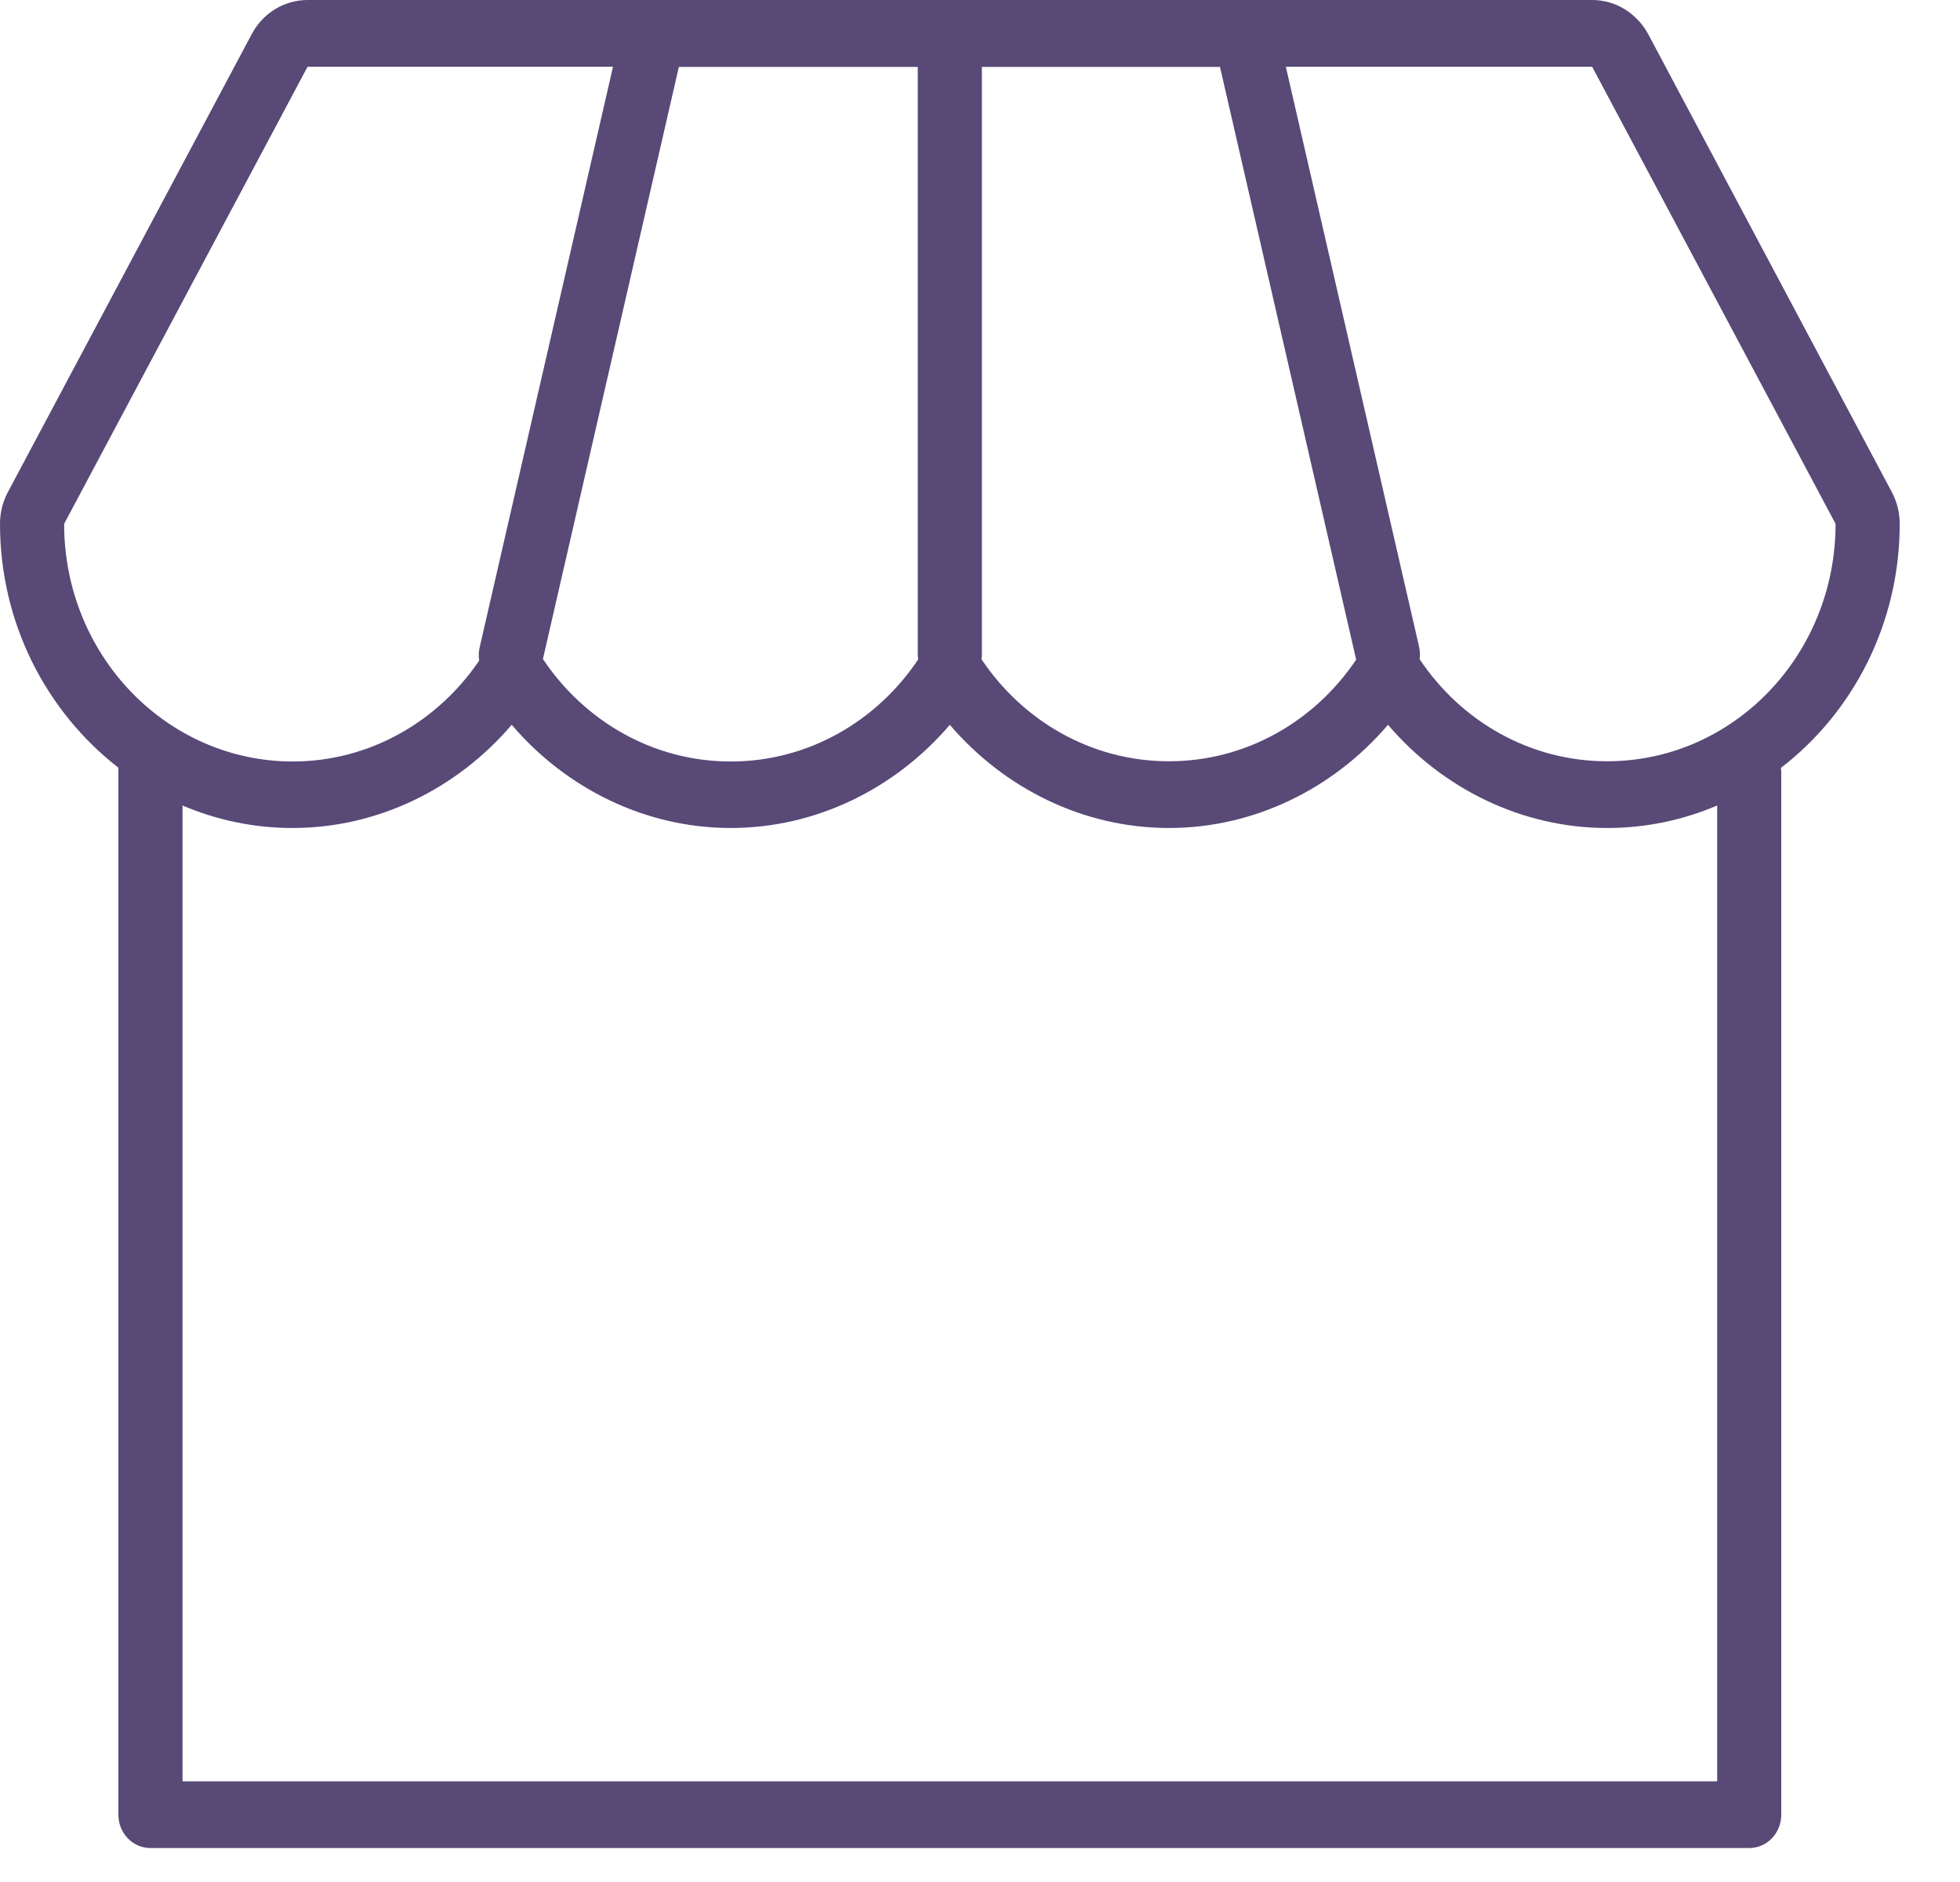 <?xml version="1.0" encoding="UTF-8"?>
<svg width="25px" height="24px" viewBox="0 0 25 24" version="1.1" xmlns="http://www.w3.org/2000/svg" xmlns:xlink="http://www.w3.org/1999/xlink">
    <title>Shape@1x</title>
    <g id="Page-1" stroke="none" stroke-width="1" fill="none" fill-rule="evenodd">
        <g id="CW_Feature-list_V2" transform="translate(-100, -370)" fill="#584977" fill-rule="nonzero">
            <path d="M124.231,376.68 C124.231,376.535 124.195,376.394 124.127,376.269 L121.025,370.439 C120.88,370.17 120.608,370 120.31,370 L112.503,370 L112.115,370 L111.728,370 L103.923,370 C103.626,370 103.351,370.167 103.209,370.439 L100.104,376.269 C100.035,376.394 100,376.538 100,376.68 C100,377.953 100.597,379.081 101.51,379.79 L101.51,393.142 C101.51,393.377 101.693,393.567 101.919,393.567 L122.311,393.567 C122.538,393.567 122.72,393.377 122.72,393.142 L122.72,379.85 C122.72,379.83 122.718,379.813 122.715,379.793 C123.634,379.087 124.231,377.956 124.231,376.68 Z M123.413,376.68 C123.413,378.353 122.11,379.708 120.499,379.708 C119.509,379.708 118.634,379.195 118.108,378.407 C118.113,378.358 118.113,378.305 118.102,378.254 L116.401,370.851 L120.308,370.851 L123.413,376.68 Z M111.706,370.853 L111.706,378.356 C111.706,378.373 111.709,378.39 111.712,378.409 C111.186,379.195 110.311,379.711 109.321,379.711 C108.326,379.711 107.451,379.192 106.925,378.404 L108.659,370.853 L111.706,370.853 Z M112.524,378.356 L112.524,370.853 L115.561,370.853 L117.298,378.412 C116.772,379.195 115.899,379.708 114.91,379.708 C113.917,379.708 113.045,379.192 112.519,378.407 C112.522,378.39 112.524,378.373 112.524,378.356 Z M100.818,376.68 L103.923,370.851 L107.819,370.851 L106.118,378.256 C106.104,378.313 106.104,378.37 106.112,378.424 C105.586,379.2 104.716,379.711 103.732,379.711 C102.121,379.708 100.818,378.353 100.818,376.68 Z M121.903,392.716 L102.328,392.716 L102.328,380.272 C102.762,380.457 103.236,380.559 103.732,380.559 C104.82,380.559 105.831,380.057 106.527,379.243 C107.222,380.057 108.233,380.559 109.321,380.559 C110.409,380.559 111.42,380.057 112.115,379.243 C112.811,380.057 113.822,380.559 114.91,380.559 C115.998,380.559 117.009,380.057 117.704,379.243 C118.399,380.057 119.411,380.559 120.499,380.559 C120.995,380.559 121.469,380.457 121.903,380.272 L121.903,392.716 Z" id="Shape"></path>
        </g>
    </g>
</svg>